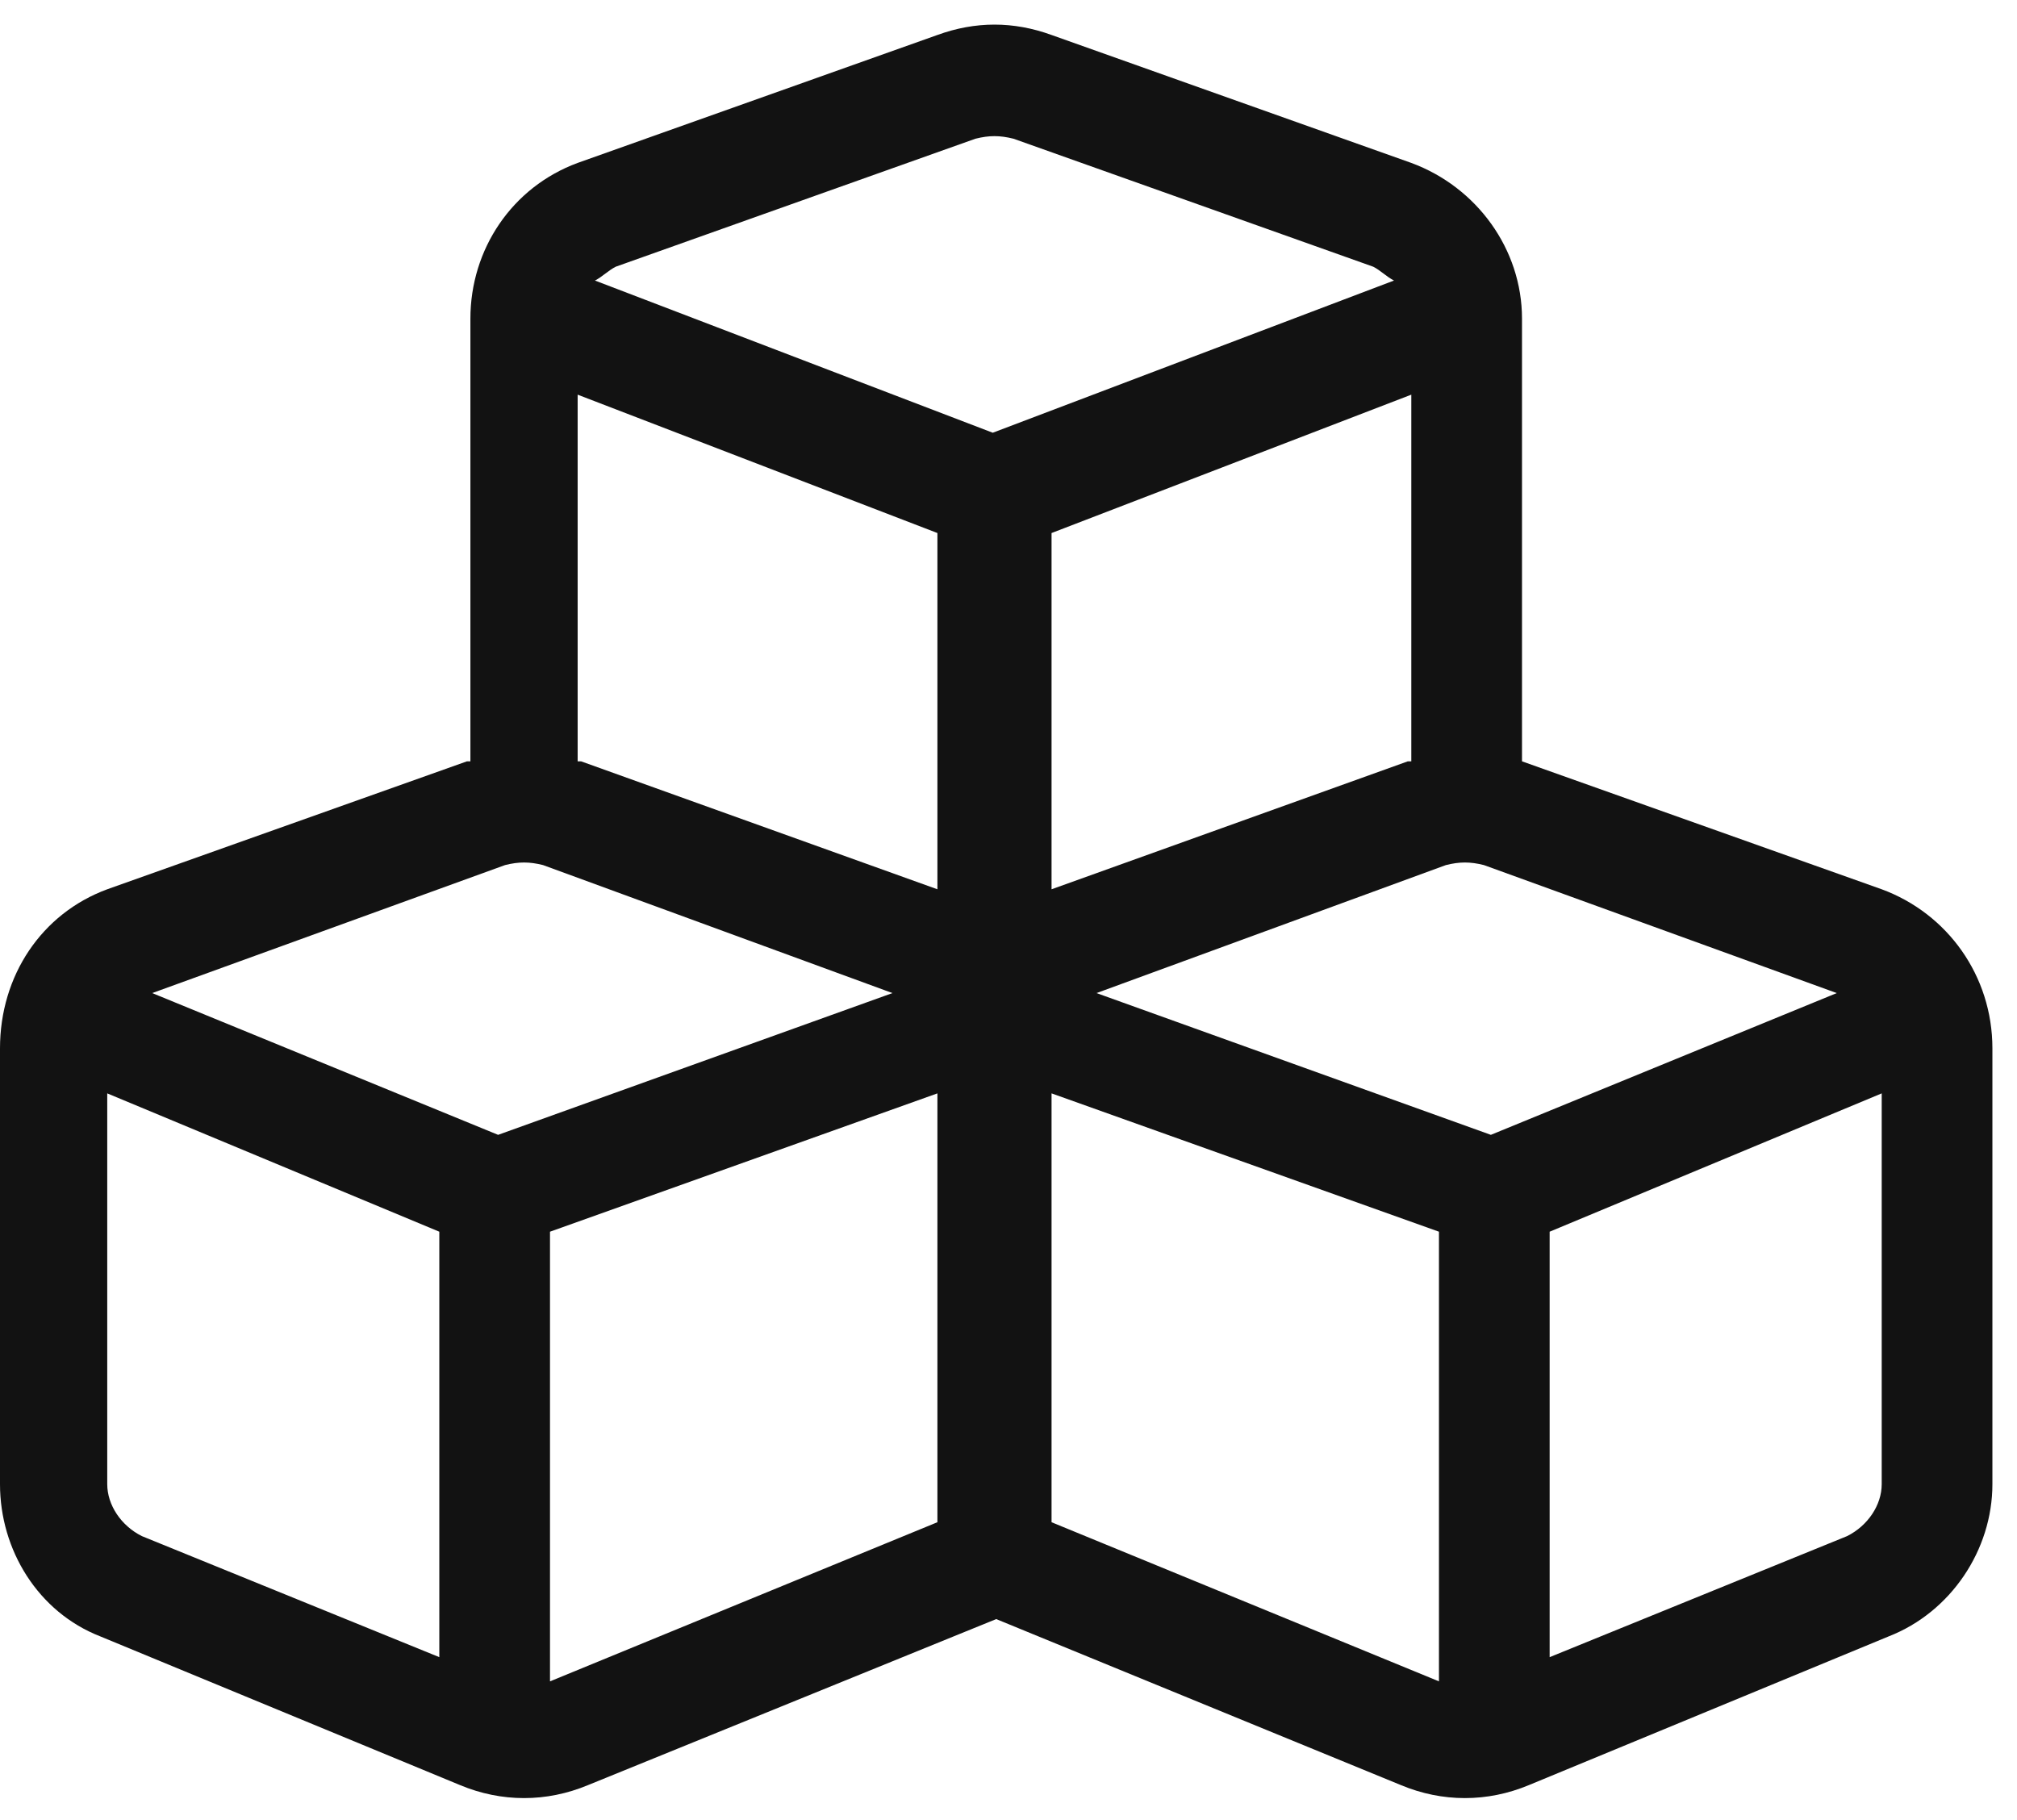 <svg width="41" height="37" viewBox="0 0 41 37" fill="none" xmlns="http://www.w3.org/2000/svg">
<path d="M30.938 6.477V15.477L38.25 18.078C39.586 18.57 40.5 19.836 40.5 21.312V30.172C40.5 31.508 39.656 32.773 38.391 33.266L31.078 36.289C30.234 36.641 29.32 36.641 28.477 36.289L20.25 32.914L11.953 36.289C11.109 36.641 10.195 36.641 9.352 36.289L2.039 33.266C0.773 32.773 0 31.508 0 30.172V21.312C0 19.836 0.844 18.57 2.18 18.078L9.492 15.477H9.562V6.477C9.562 5.07 10.406 3.805 11.742 3.312L19.055 0.711C19.828 0.43 20.602 0.43 21.375 0.711L28.688 3.312C30.023 3.805 30.938 5.07 30.938 6.477ZM20.602 2.82C20.32 2.75 20.109 2.75 19.828 2.82L12.516 5.422C12.375 5.492 12.234 5.633 12.094 5.703L20.18 8.797L28.336 5.703C28.195 5.633 28.055 5.492 27.914 5.422L20.602 2.82ZM11.812 15.477L19.055 18.078V10.836L11.742 8.023V15.477H11.812ZM21.375 18.078L28.617 15.477H28.688V8.023L21.375 10.836V18.078ZM11.18 25.039V34.18L19.055 30.945V22.227L11.18 25.039ZM2.883 31.227L8.93 33.688V25.039L2.18 22.227V30.172C2.18 30.594 2.461 31.016 2.883 31.227ZM29.25 25.039L21.375 22.227V30.945L29.25 34.18V25.039ZM31.5 33.688L37.547 31.227C37.969 31.016 38.25 30.594 38.25 30.172V22.227L31.5 25.039V33.688ZM11.039 17.586C10.758 17.516 10.547 17.516 10.266 17.586L3.094 20.188L10.125 23.07L18.141 20.188L11.039 17.586ZM22.289 20.188L30.305 23.07L37.336 20.188L30.164 17.586C29.883 17.516 29.672 17.516 29.391 17.586L22.289 20.188Z" fill="#121212"/>
</svg>
